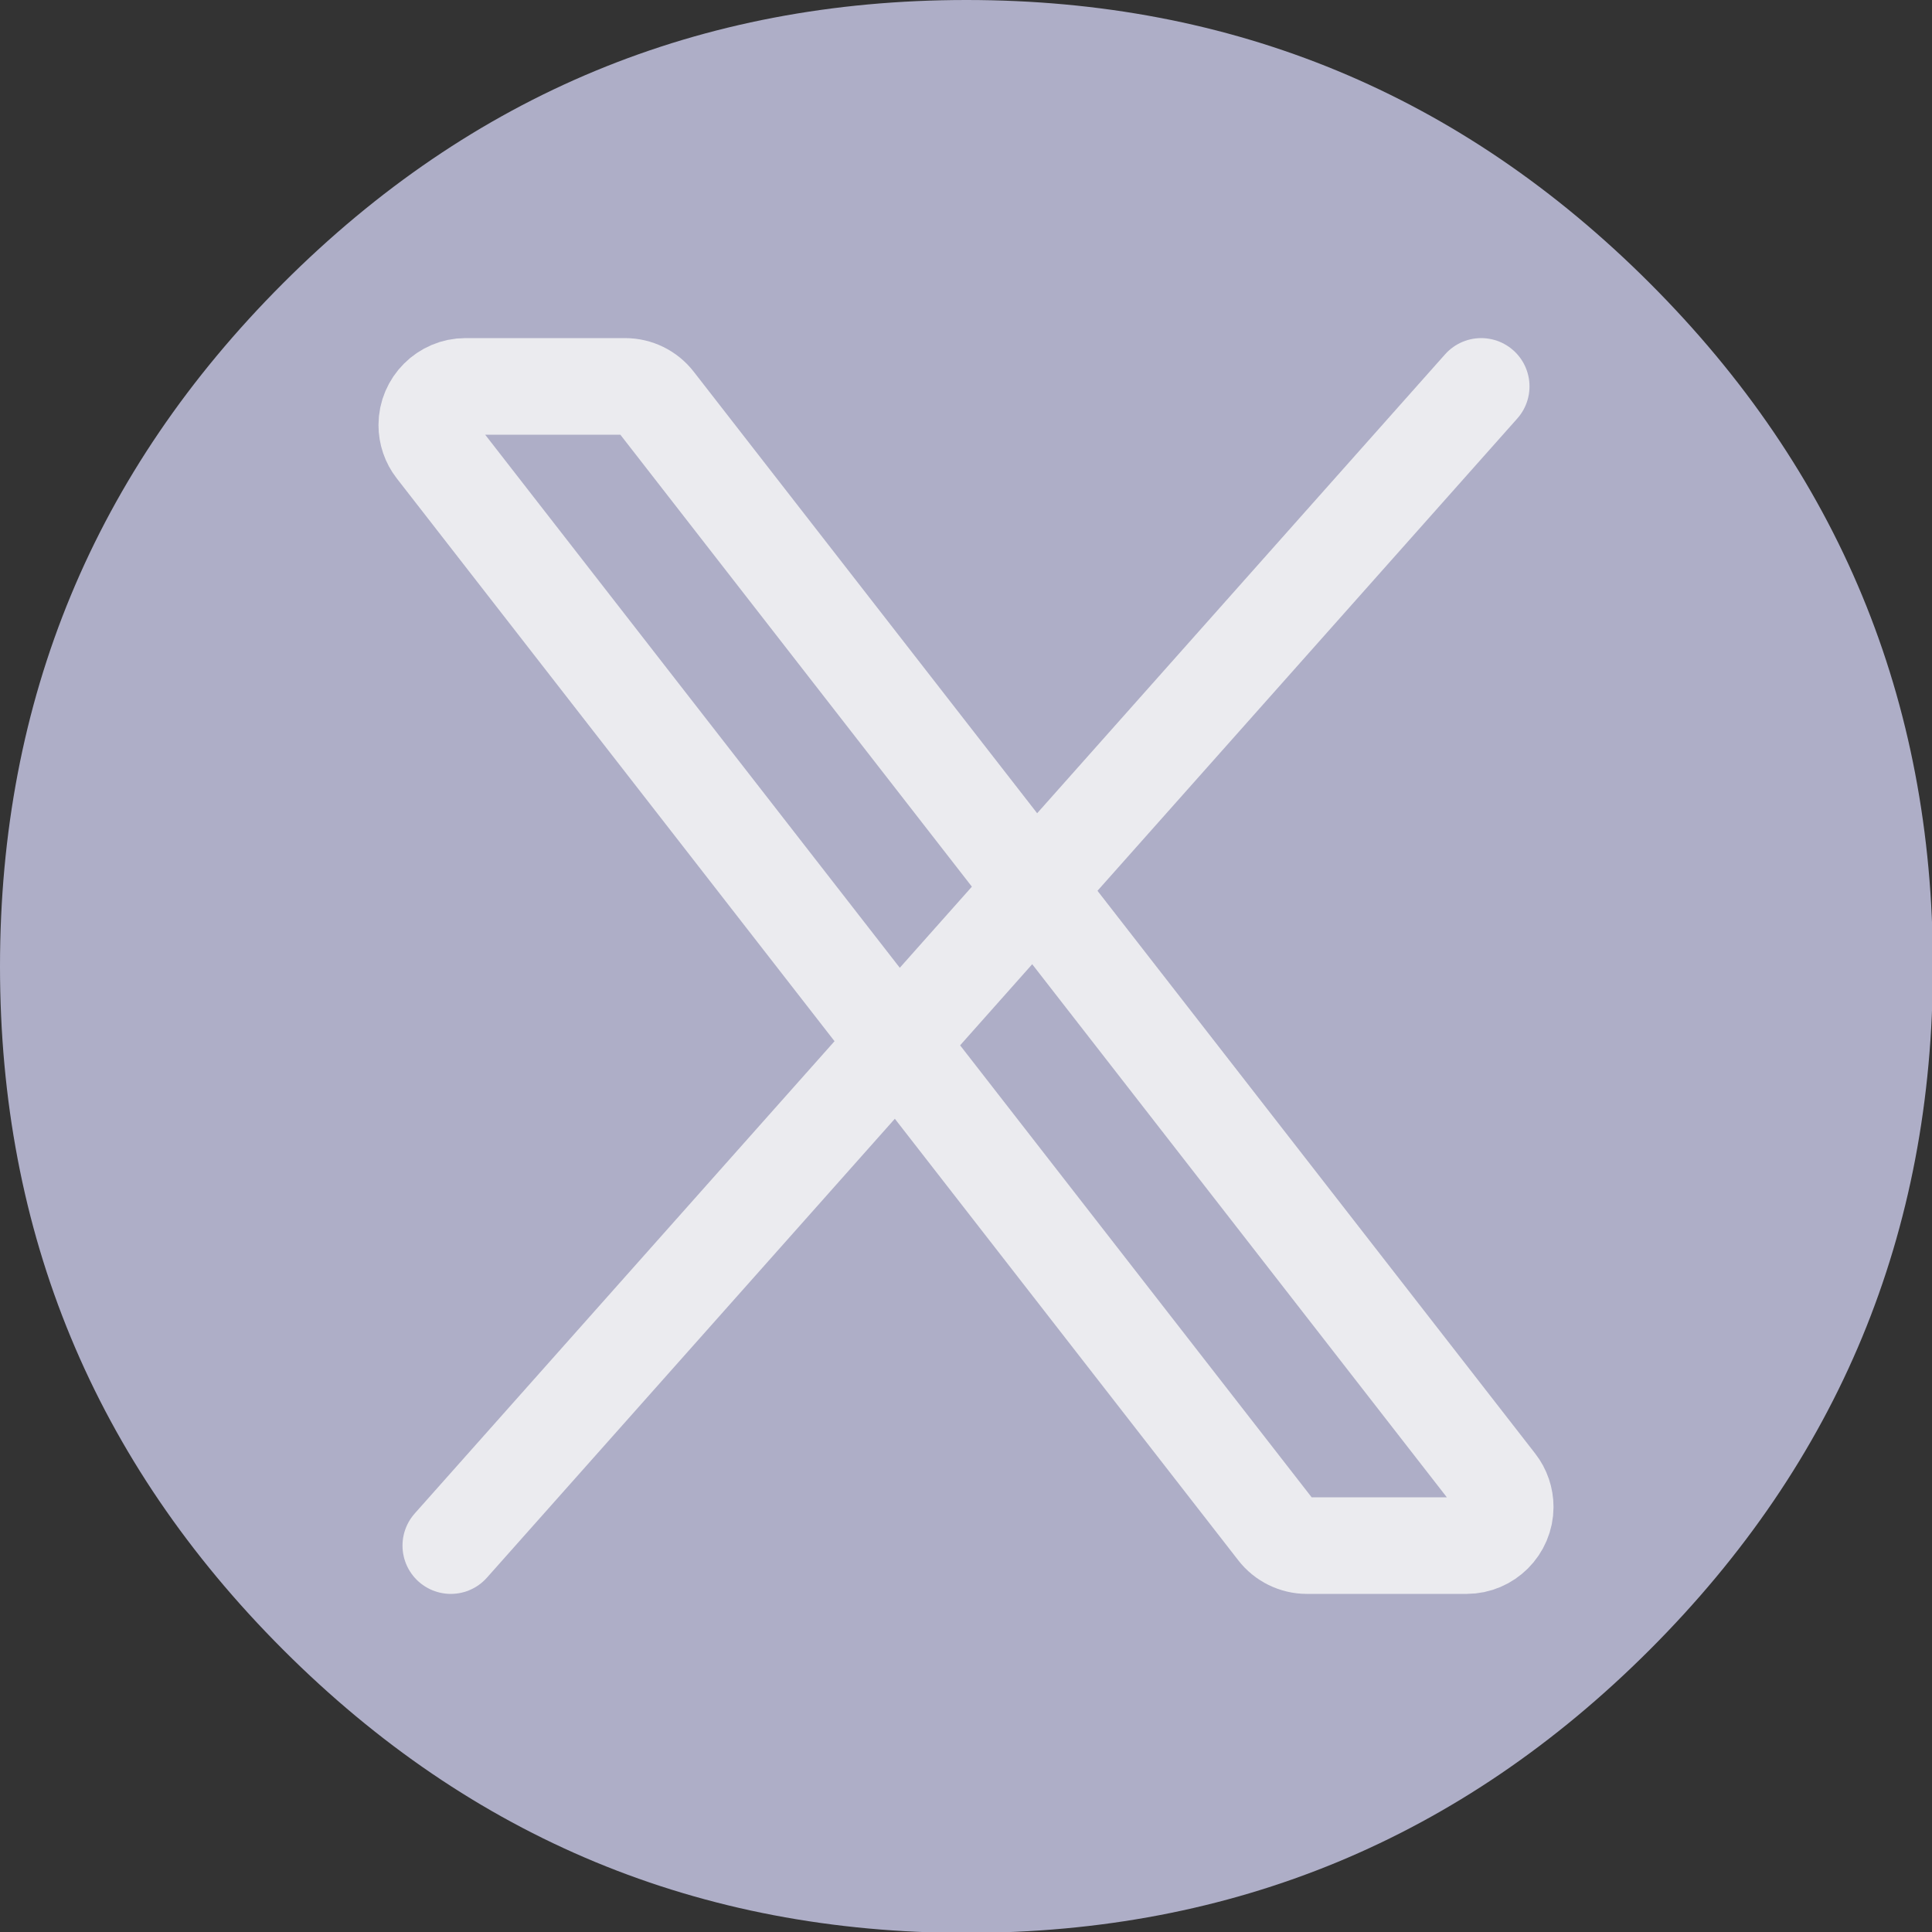 <?xml version="1.0" encoding="UTF-8" standalone="no"?>
<!DOCTYPE svg PUBLIC "-//W3C//DTD SVG 1.1//EN" "http://www.w3.org/Graphics/SVG/1.1/DTD/svg11.dtd">
<svg width="100%" height="100%" viewBox="0 0 30 30" version="1.1" xmlns="http://www.w3.org/2000/svg" xmlns:xlink="http://www.w3.org/1999/xlink" xml:space="preserve" xmlns:serif="http://www.serif.com/" style="fill-rule:evenodd;clip-rule:evenodd;">
    <rect x="0" y="0" width="30" height="30" fill="#333333" stroke="none"/>
    <g transform="matrix(0.698,0,0,0.698,0,8.88178e-16)">
        <path d="M36.701,6.299C40.9,10.498 43,15.565 43,21.5C43,27.435 40.9,32.502 36.701,36.701C32.502,40.9 27.435,43 21.5,43C15.565,43 10.498,40.9 6.299,36.701C2.1,32.502 0,27.435 0,21.5C0,15.565 2.1,10.498 6.299,6.299C10.498,2.1 15.565,0 21.5,0C27.435,0 32.502,2.1 36.701,6.299Z" style="fill:rgb(174,174,199);"/>
    </g>
    <g transform="matrix(1,0,0,1,3,3)">
        <path d="M16.82,20.768L3.753,3.968C3.671,3.863 3.627,3.733 3.627,3.6C3.627,3.271 3.898,3 4.227,3C4.227,3 6.707,3 6.707,3C6.892,3 7.067,3.086 7.18,3.232L20.247,20.032C20.329,20.137 20.373,20.267 20.373,20.4C20.373,20.729 20.102,21 19.773,21C19.773,21 17.293,21 17.293,21C17.108,21 16.933,20.914 16.82,20.768Z" style="fill:none;fill-rule:nonzero;stroke:rgb(235,235,239);stroke-width:1.5px;"/>
    </g>
    <g transform="matrix(1,0,0,1,3,3)">
        <path d="M20,3L4,21" style="fill:none;fill-rule:nonzero;stroke:rgb(235,235,239);stroke-width:1.5px;stroke-linecap:round;"/>
    </g>
</svg>
